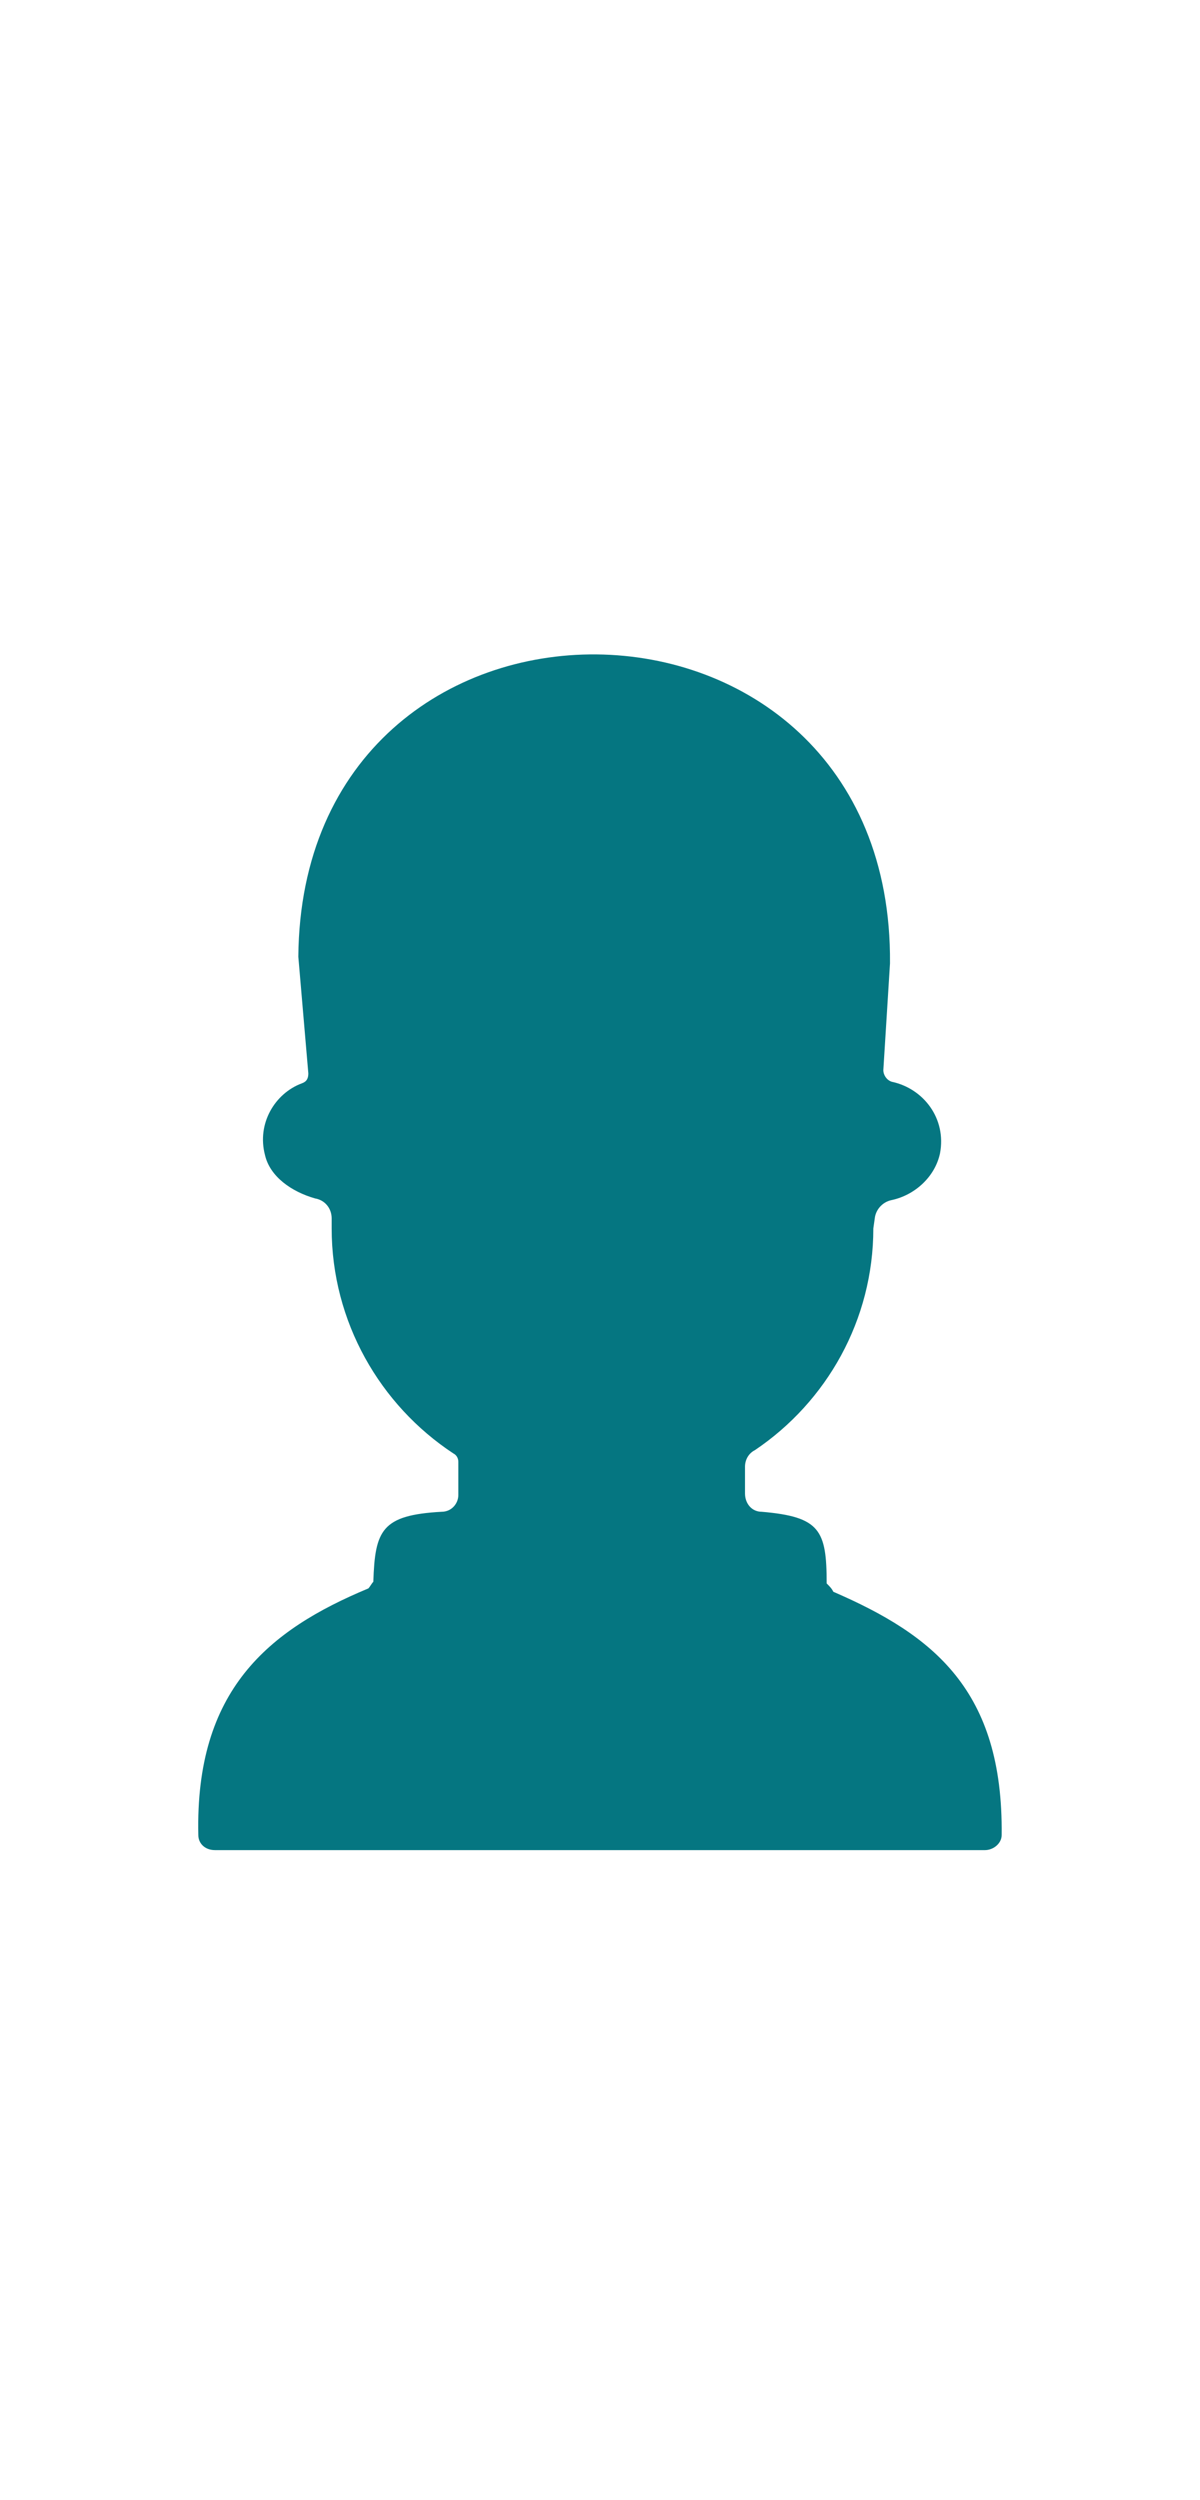 <svg id="th_fir_u1F464-contact" width="100%" height="100%" xmlns="http://www.w3.org/2000/svg" version="1.1" xmlns:xlink="http://www.w3.org/1999/xlink" xmlns:svgjs="http://svgjs.com/svgjs" preserveAspectRatio="xMidYMid meet" viewBox="0 0 72 72" style="height:150px" data-uid="fir_u1F464-contact" data-keyword="u1F464-contact" data-complex="true" data-coll="fir" data-c="{&quot;597b91&quot;:[&quot;fir_u1F464-contact_l_0&quot;]}" data-colors="[&quot;#597b91&quot;]"><defs id="SvgjsDefs4880"></defs><path id="fir_u1F464-contact_l_0" d="M49.6 56C49.6 52.8 49.2 52 45.7 51.7C45.1 51.7 44.7 51.2 44.7 50.6V49C44.7 48.6 44.9 48.2 45.3 48C49.6 45.1 52.4 40.2 52.4 34.7L52.5 34C52.6 33.5 53 33.1 53.5 33C54.9 32.7 56.1 31.6 56.4 30.2C56.8 28.1 55.4 26.3 53.5 25.9C53.2 25.8 53 25.5 53 25.2L53.4 18.8C53.6 -5.7 18.1 -6 17.9 18.4L18.5 25.4C18.5 25.7 18.4 25.9 18.1 26C16.5 26.6 15.4 28.4 15.9 30.3C16.2 31.6 17.5 32.5 18.9 32.9C19.5 33 19.9 33.5 19.9 34.1V34.7C19.9 40.3 22.8 45.3 27.2 48.2C27.4 48.3 27.5 48.5 27.5 48.7V50.7C27.5 51.2 27.1 51.7 26.5 51.7C22.9 51.9 22.5 52.8 22.4 55.9C22.3 56 22.2 56.2 22.1 56.3C16.1 58.8 11.7 62.4 11.9 71.1C11.9 71.6 12.3 72 12.9 72H59.1C59.6 72 60.1 71.6 60.1 71.1C60.2 62.4 56 59.1 50 56.5C49.9 56.3 49.8 56.2 49.6 56Z " data-color-original="#597b91" fill="#057681" class="597b91"></path></svg>